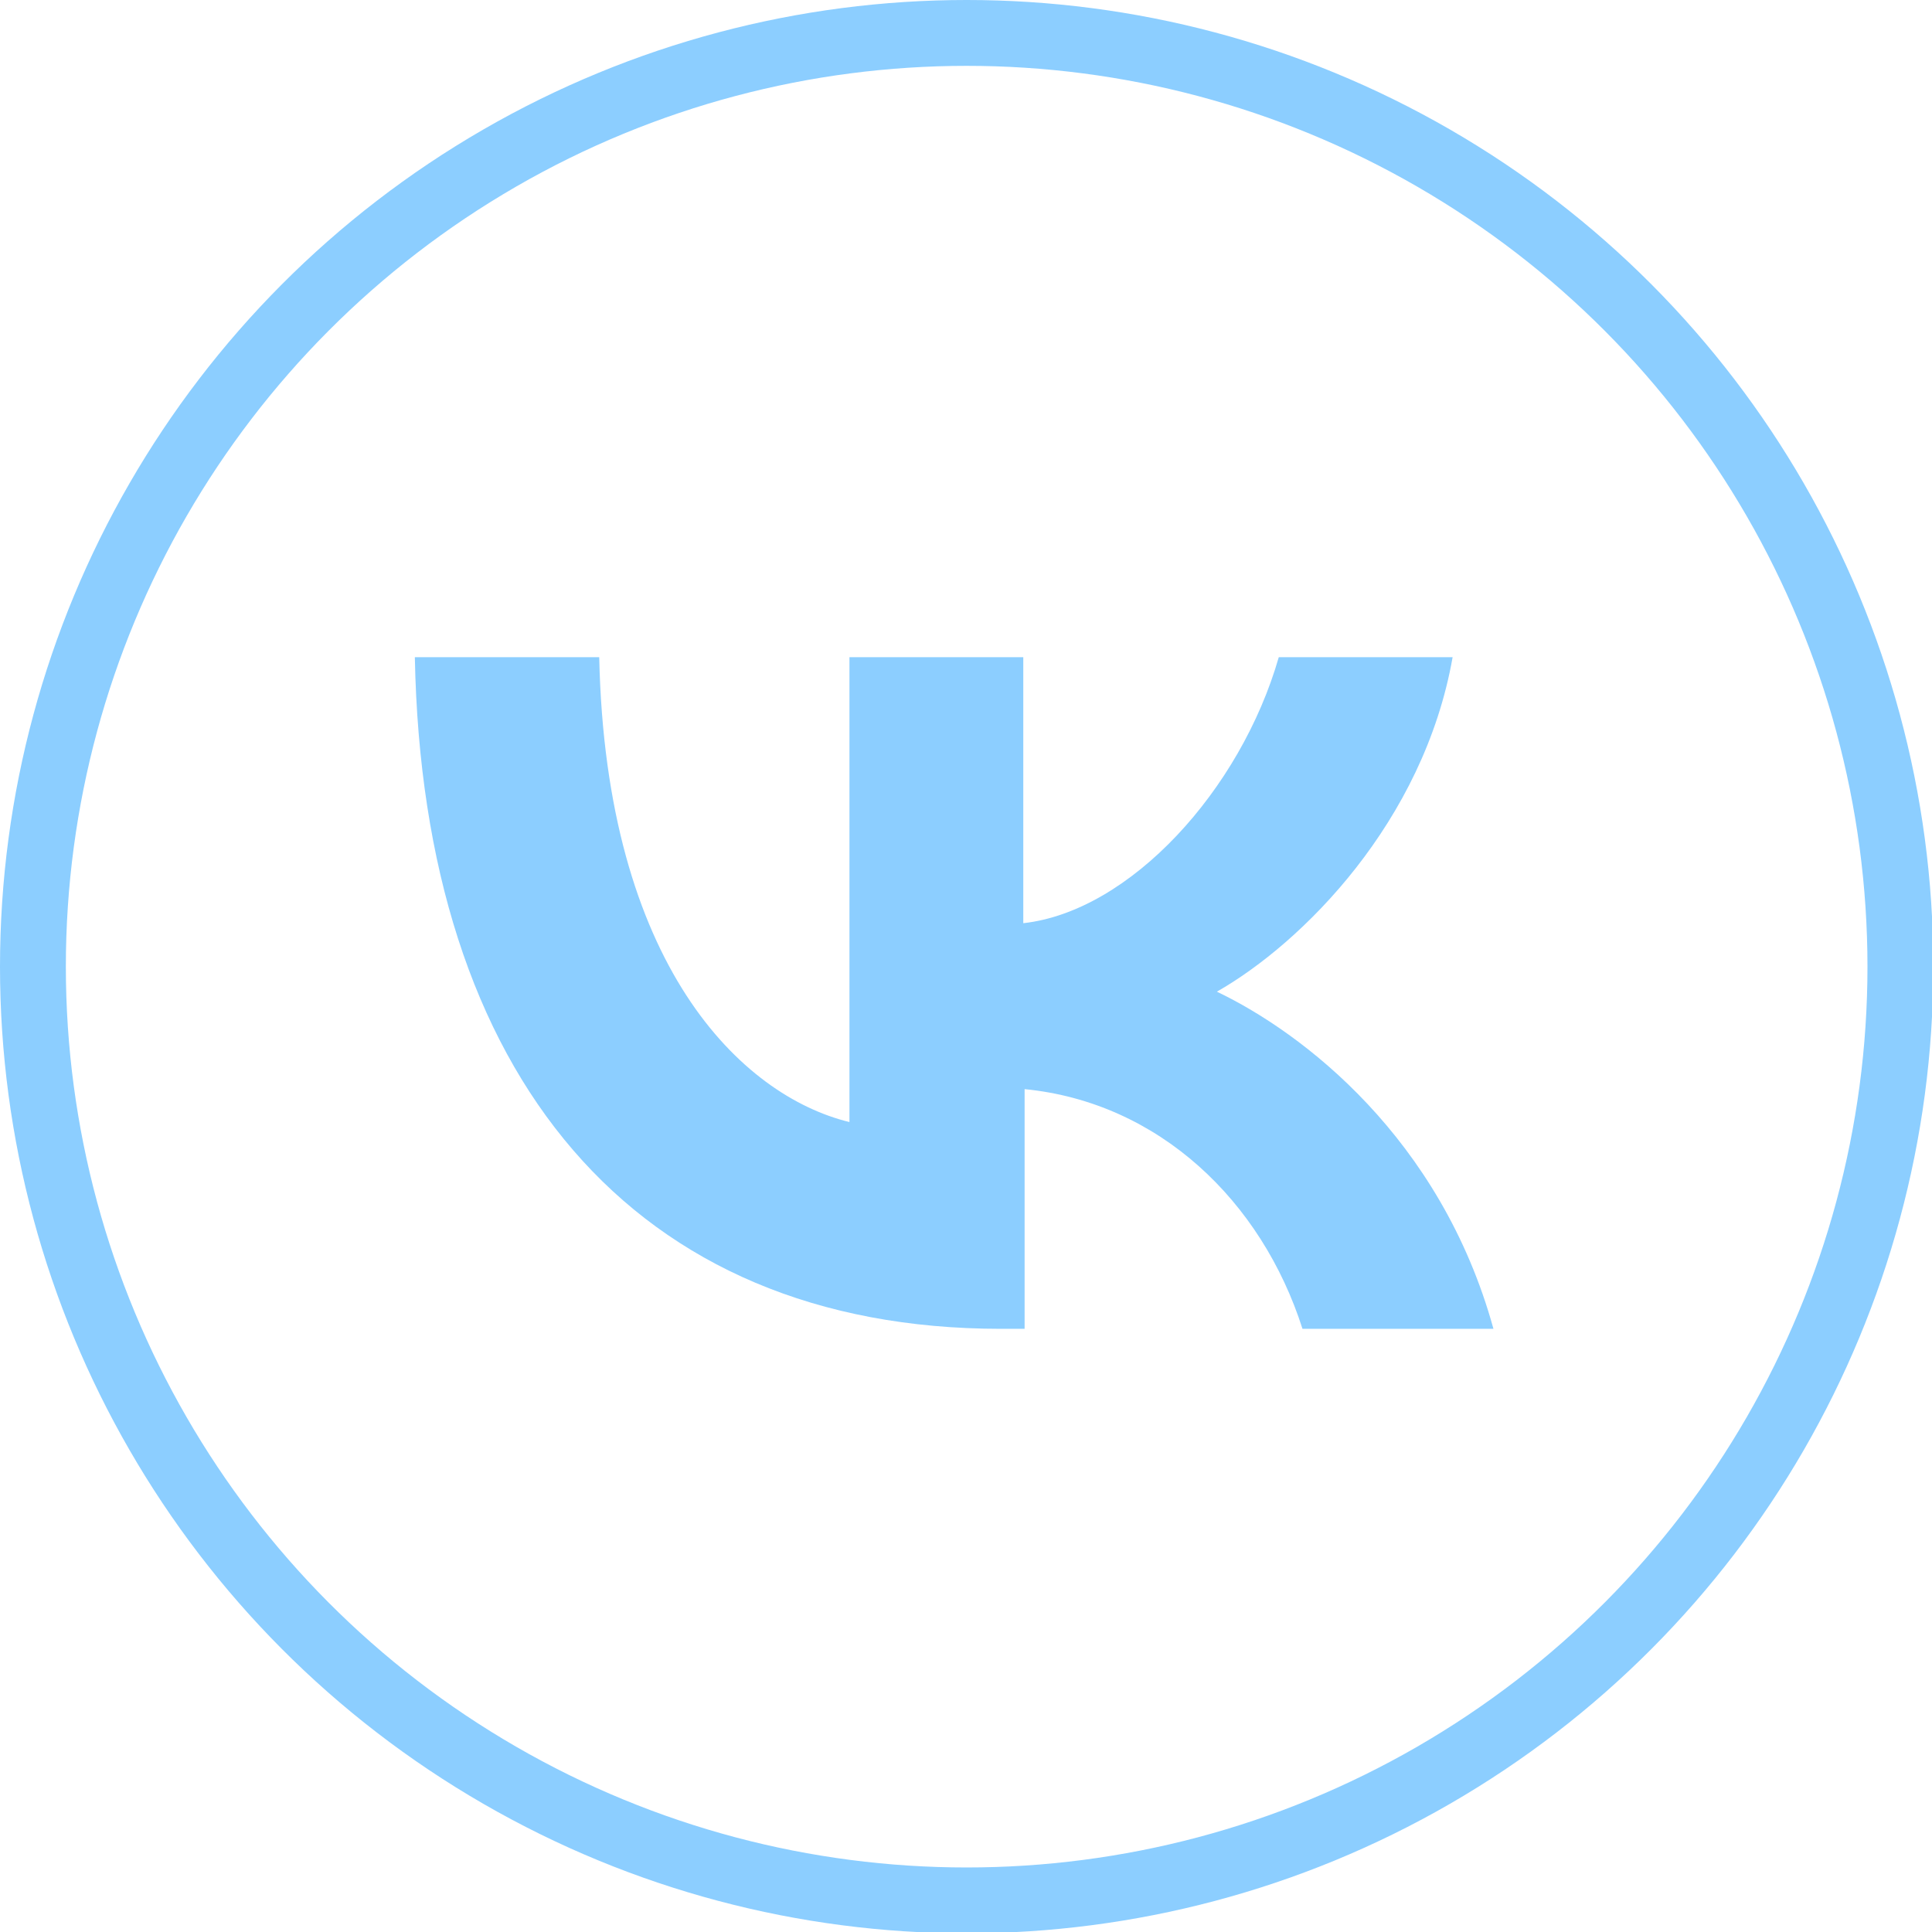 <?xml version="1.0" encoding="UTF-8"?> <svg xmlns="http://www.w3.org/2000/svg" id="_Слой_1" data-name="Слой 1" viewBox="0 0 14.67 14.67"><circle cx="7.34" cy="7.34" r="7.09" style="fill: none; stroke: #8cceff; stroke-miterlimit: 10; stroke-width: .5px;"></circle><path d="m7.6,10.09c-2.79,0-4.39-1.92-4.45-5.1h1.4c.05,2.34,1.08,3.33,1.9,3.53v-3.53h1.32v2.02c.81-.09,1.65-1.01,1.94-2.02h1.32c-.22,1.25-1.14,2.17-1.79,2.54.65.31,1.7,1.11,2.1,2.56h-1.45c-.31-.97-1.09-1.72-2.11-1.82v1.82h-.16Z" style="fill: #8cceff;"></path></svg> 